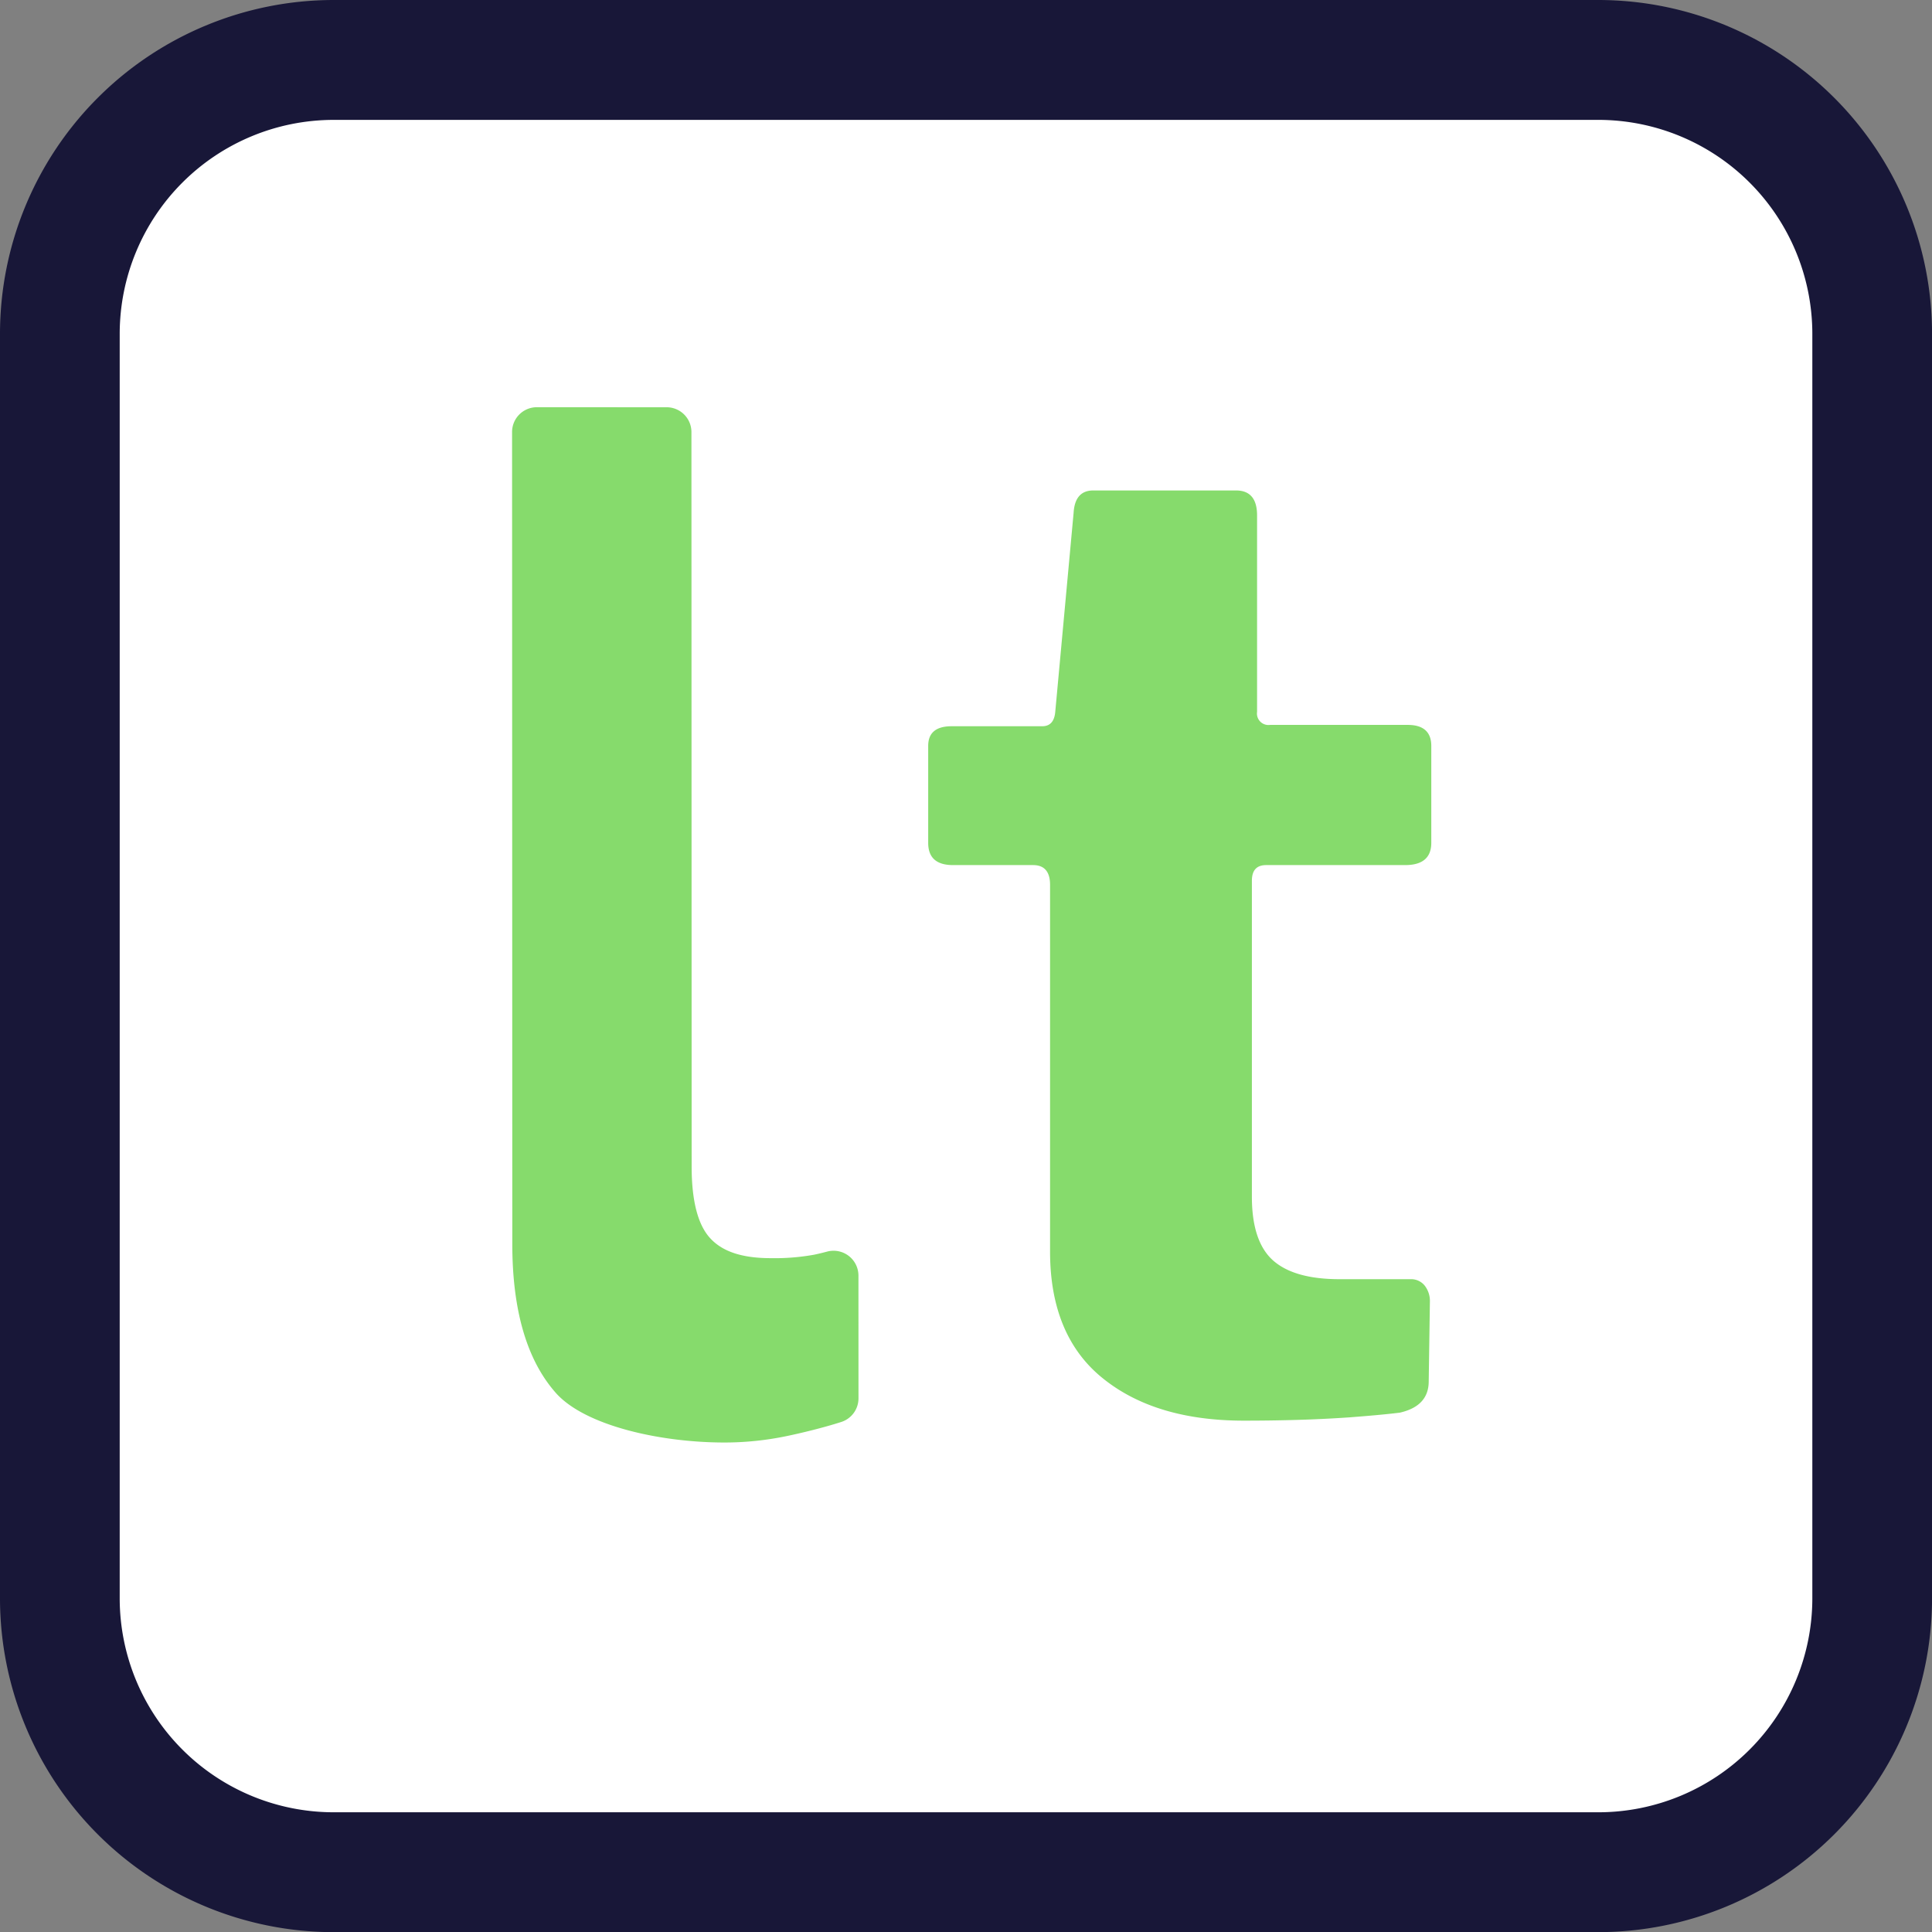 <svg xmlns="http://www.w3.org/2000/svg" xmlns:xlink="http://www.w3.org/1999/xlink" width="376.533" height="376.562" viewBox="0 0 376.533 376.562">
  <rect x="0" y="0" width="376.533" height="376.562" fill="#808080" stroke="none"/>
  <defs>
    <clipPath id="clip-path">
      <rect id="Rectangle_1143" data-name="Rectangle 1143" width="376.534" height="376.562" fill="#fff"/>
    </clipPath>
  </defs>
  <g id="Groupe_593" data-name="Groupe 593" transform="translate(10124.268 1035)">
    <rect id="Image" width="349.551" height="351.306" rx="40" transform="translate(-10110.776 -1022.372)" fill="#fff"/>
    <g id="Groupe_569" data-name="Groupe 569" transform="translate(-10124.268 -1035)">
      <g id="Groupe_454" data-name="Groupe 454" clip-path="url(#clip-path)">
        <path id="Tracé_1156" data-name="Tracé 1156" d="M311.557,376.562H64.983A65.064,65.064,0,0,1,0,311.557V65.018A65.067,65.067,0,0,1,64.983,0H311.557a65.072,65.072,0,0,1,64.983,65.018V311.557a65.064,65.064,0,0,1-64.983,65M64.983,23.365A41.717,41.717,0,0,0,23.33,65.018V311.557A41.715,41.715,0,0,0,64.983,353.2H311.557a41.72,41.72,0,0,0,41.654-41.647V65.018a41.721,41.721,0,0,0-41.654-41.654Z" fill="#181738"/>
        <path id="Tracé_1157" data-name="Tracé 1157" d="M91.76,86.688c-1.895,0-2.8,1.028-2.8,3.076v61.544q0,8.673,4.055,12.367c2.734,2.468,7.061,3.719,13.039,3.719h13.787a3.386,3.386,0,0,1,2.8,1.251,4.841,4.841,0,0,1,1.014,3.069l-.231,15.576c0,3.244-1.895,5.271-5.649,6.117-3.041.371-6.313.643-9.83.916q-5.222.357-10.438.5c-3.517.1-6.865.14-10.1.14q-17.335,0-27.573-8.313c-6.8-5.509-10.207-13.752-10.207-24.637V90.527c0-2.552-1.112-3.838-3.307-3.838H30.734c-3.244,0-4.859-1.433-4.859-4.342V63.457c0-2.552,1.517-3.831,4.593-3.831H48.107c1.517,0,2.363-.93,2.531-2.8l3.579-38.808c.175-2.887,1.454-4.342,3.824-4.342H85.881c2.706,0,4.09,1.622,4.09,4.845v38.3A2.24,2.24,0,0,0,92.5,59.367h26.832c3.041,0,4.593,1.37,4.593,4.09v18.89c0,2.908-1.72,4.342-5.1,4.342Z" transform="translate(155.023 81.912)" fill="#86db6c"/>
        <path id="Tracé_1158" data-name="Tracé 1158" d="M44.393,11.359a4.834,4.834,0,0,1,4.838,4.831l.042,143.152c0,6.768,1.251,11.445,3.649,14,2.4,2.6,6.25,3.852,11.773,3.852a43.231,43.231,0,0,0,8.438-.671c.769-.161,1.594-.357,2.489-.594a4.853,4.853,0,0,1,6.159,4.635l.007,23.952a4.835,4.835,0,0,1-3.363,4.607c-3.391,1.091-7.774,2.16-10.7,2.762a59.618,59.618,0,0,1-12.088,1.237c-12.291,0-26.832-3.181-32.663-9.473-5.733-6.348-8.655-16.073-8.655-29.237L14.275,16.176a4.826,4.826,0,0,1,4.831-4.824Z" transform="translate(85.525 68.012)" fill="#86db6c"/>
      </g>
    </g>
  </g>
</svg>
